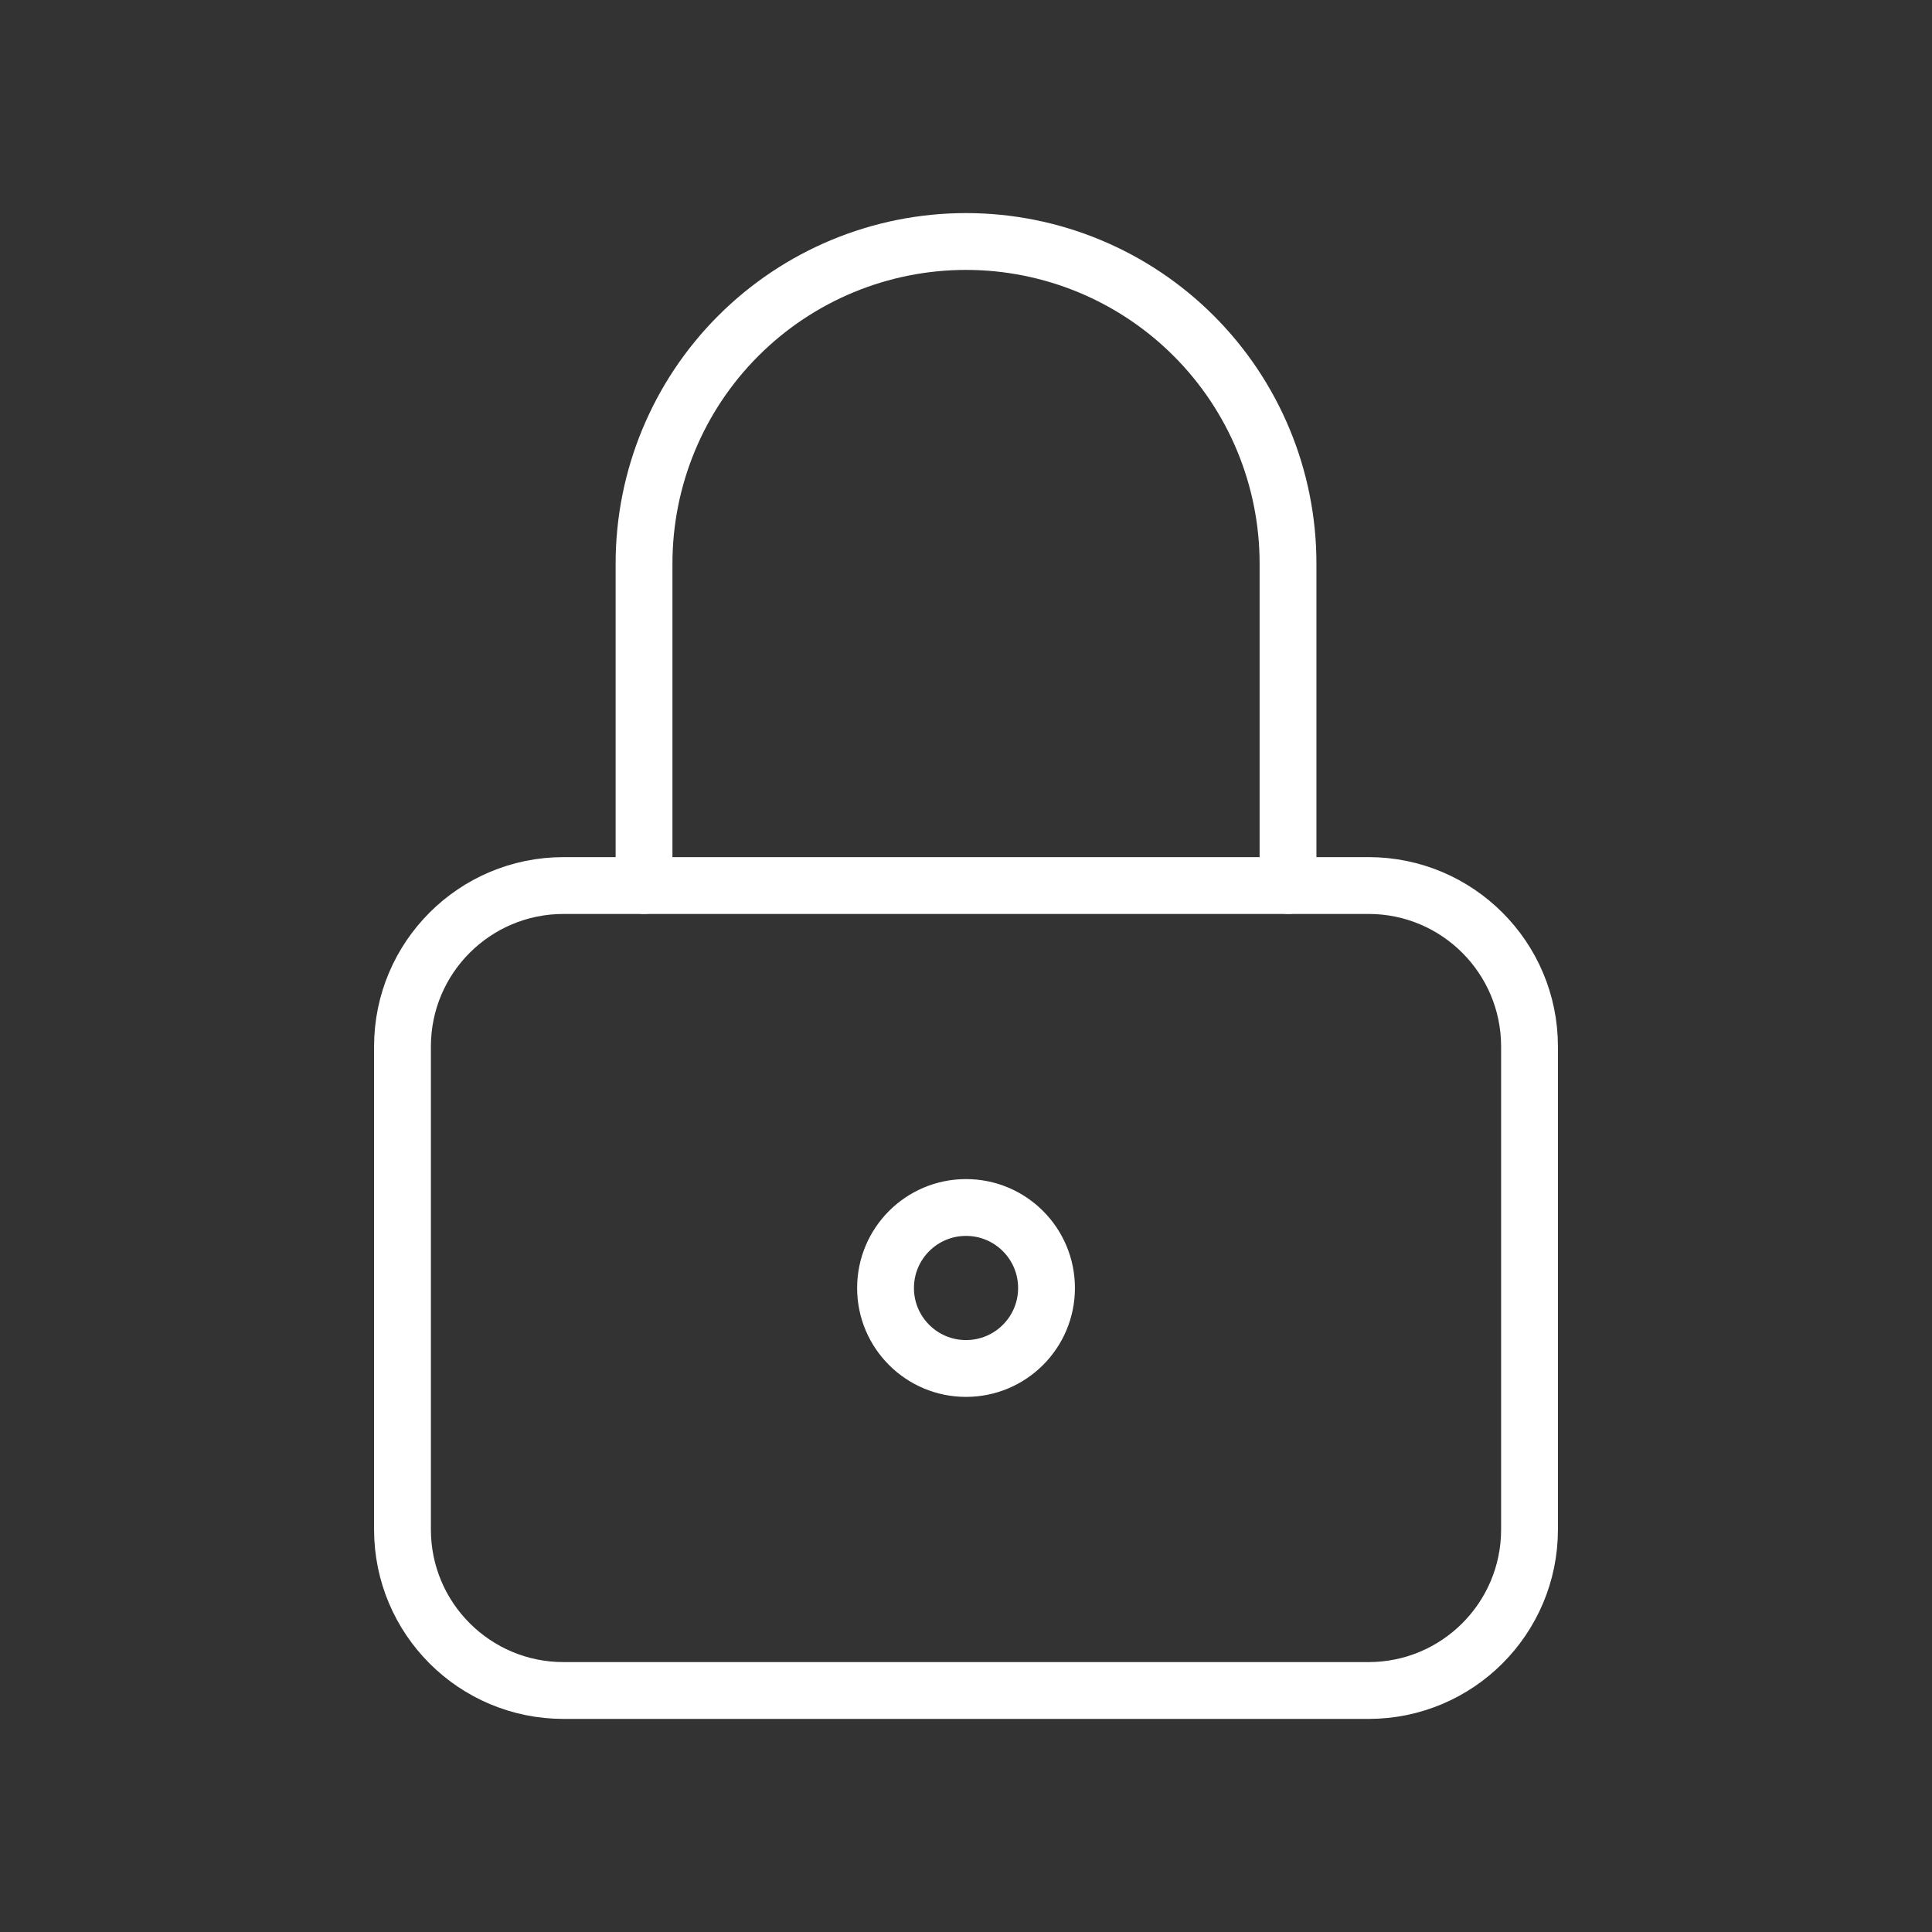 <svg width="34" height="34" viewBox="0 0 34 34" fill="none" xmlns="http://www.w3.org/2000/svg">
<rect x="0" y="0" width="34" height="34" fill="#333333" stroke="none"/>
<path d="M24.084 15.584H9.917C8.352 15.584 7.083 16.852 7.083 18.417V26.917C7.083 28.482 8.352 29.75 9.917 29.75H24.084C25.648 29.75 26.917 28.482 26.917 26.917V18.417C26.917 16.852 25.648 15.584 24.084 15.584Z" stroke="white" stroke-linecap="round" stroke-linejoin="round"/>
<path d="M17 24.083C17.783 24.083 18.417 23.449 18.417 22.667C18.417 21.884 17.783 21.25 17 21.25C16.218 21.25 15.584 21.884 15.584 22.667C15.584 23.449 16.218 24.083 17 24.083Z" stroke="white" stroke-linecap="round" stroke-linejoin="round"/>
<path d="M11.334 15.583V9.917C11.334 8.414 11.931 6.972 12.993 5.91C14.056 4.847 15.497 4.25 17 4.25C18.503 4.25 19.944 4.847 21.007 5.91C22.07 6.972 22.667 8.414 22.667 9.917V15.583" stroke="white" stroke-linecap="round" stroke-linejoin="round"/>
</svg>
